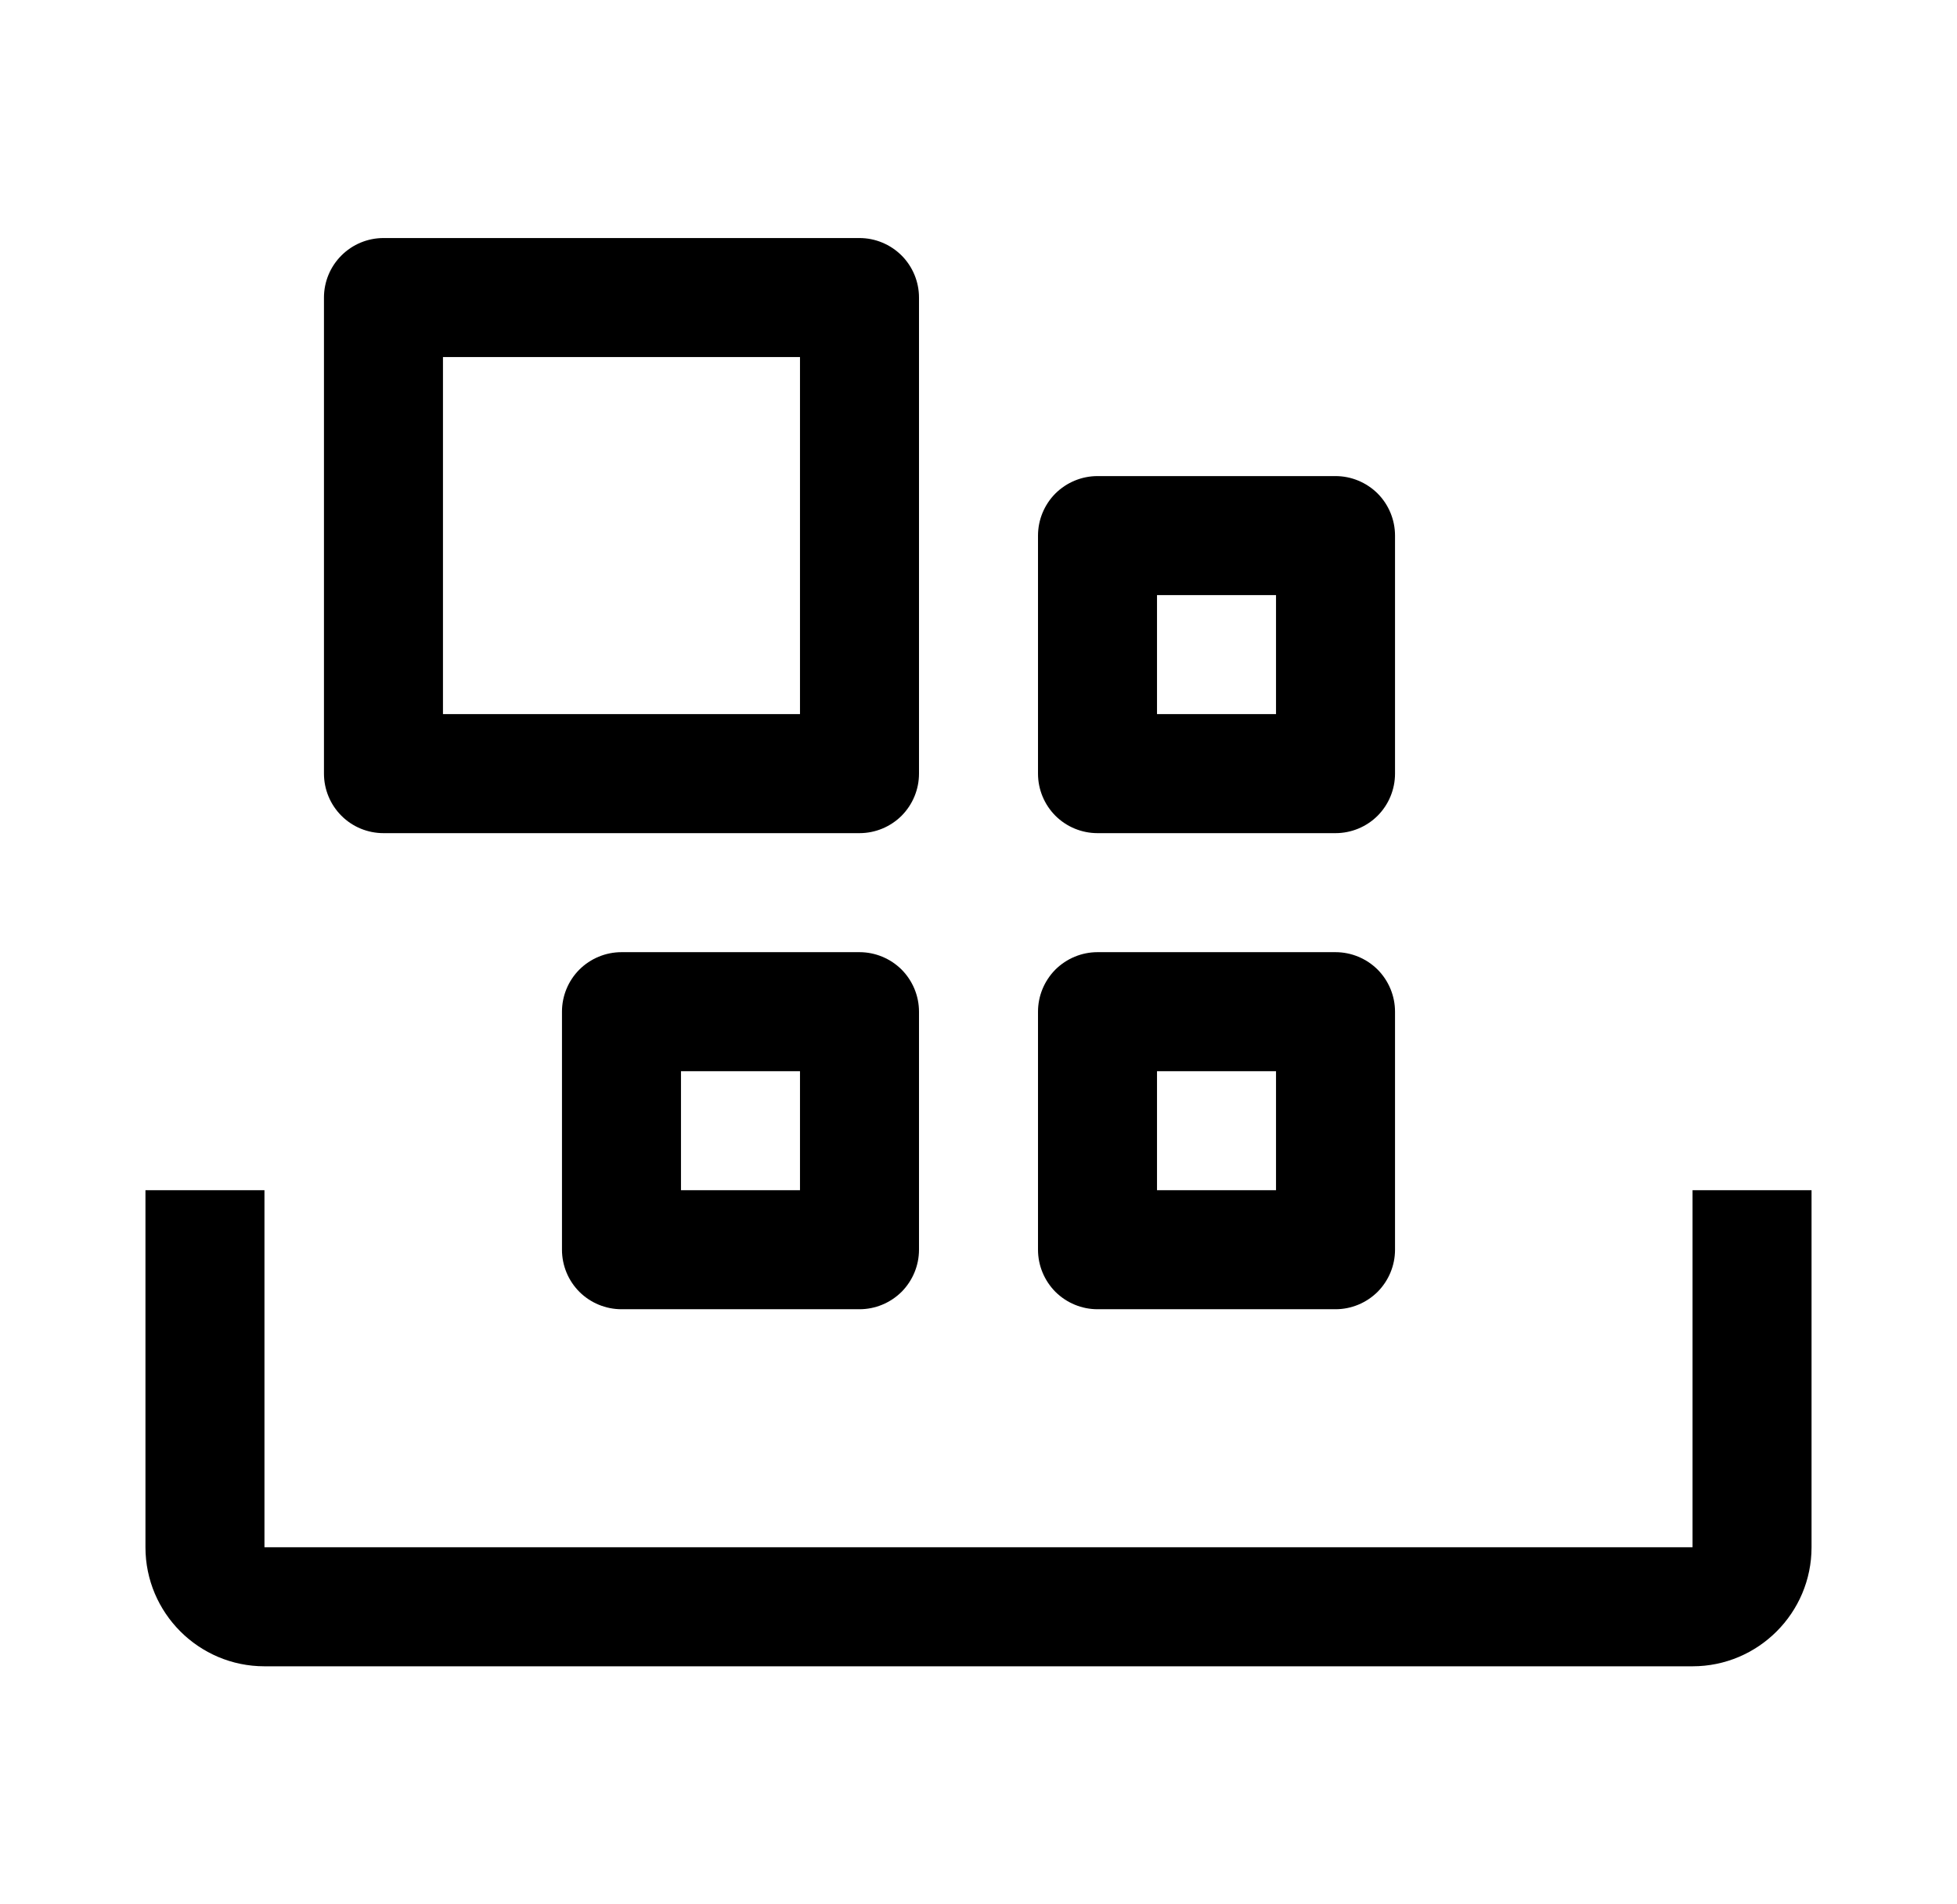 <svg width="37" height="36" viewBox="0 0 37 36" fill="none" xmlns="http://www.w3.org/2000/svg">
<path d="M32 31.5H5C3.759 31.5 2.75 30.491 2.75 29.25V22.5H5V29.25H32V22.5H34.25V29.25C34.25 30.491 33.241 31.5 32 31.5Z" fill="black"/>
<path d="M19.625 19.125V23.625C19.625 23.923 19.744 24.209 19.954 24.421C20.166 24.631 20.452 24.75 20.75 24.75H25.25C25.548 24.75 25.834 24.631 26.046 24.421C26.256 24.209 26.375 23.923 26.375 23.625V19.125C26.375 18.827 26.256 18.541 26.046 18.329C25.834 18.119 25.548 18 25.25 18H20.75C20.452 18 20.166 18.119 19.954 18.329C19.744 18.541 19.625 18.827 19.625 19.125ZM21.875 20.25H24.125V22.5H21.875V20.25ZM10.625 19.125V23.625C10.625 23.923 10.743 24.209 10.954 24.421C11.165 24.631 11.452 24.75 11.75 24.75H16.25C16.548 24.75 16.834 24.631 17.046 24.421C17.256 24.209 17.375 23.923 17.375 23.625V19.125C17.375 18.827 17.256 18.541 17.046 18.329C16.834 18.119 16.548 18 16.25 18H11.75C11.452 18 11.165 18.119 10.954 18.329C10.743 18.541 10.625 18.827 10.625 19.125ZM12.875 20.25H15.125V22.5H12.875V20.25ZM19.625 10.125V14.625C19.625 14.923 19.744 15.21 19.954 15.421C20.166 15.632 20.452 15.75 20.75 15.75H25.25C25.548 15.75 25.834 15.632 26.046 15.421C26.256 15.21 26.375 14.923 26.375 14.625V10.125C26.375 9.827 26.256 9.54 26.046 9.329C25.834 9.119 25.548 9 25.25 9H20.75C20.452 9 20.166 9.119 19.954 9.329C19.744 9.54 19.625 9.827 19.625 10.125ZM21.875 11.25H24.125V13.5H21.875V11.25ZM6.125 5.625V14.625C6.125 14.923 6.244 15.21 6.455 15.421C6.665 15.632 6.952 15.75 7.25 15.75H16.25C16.548 15.75 16.834 15.632 17.046 15.421C17.256 15.21 17.375 14.923 17.375 14.625V5.625C17.375 5.327 17.256 5.04 17.046 4.83C16.834 4.619 16.548 4.5 16.25 4.5H7.25C6.952 4.5 6.665 4.619 6.455 4.83C6.244 5.04 6.125 5.327 6.125 5.625ZM8.375 6.75H15.125V13.5H8.375V6.75Z" fill="black"/>
</svg>
